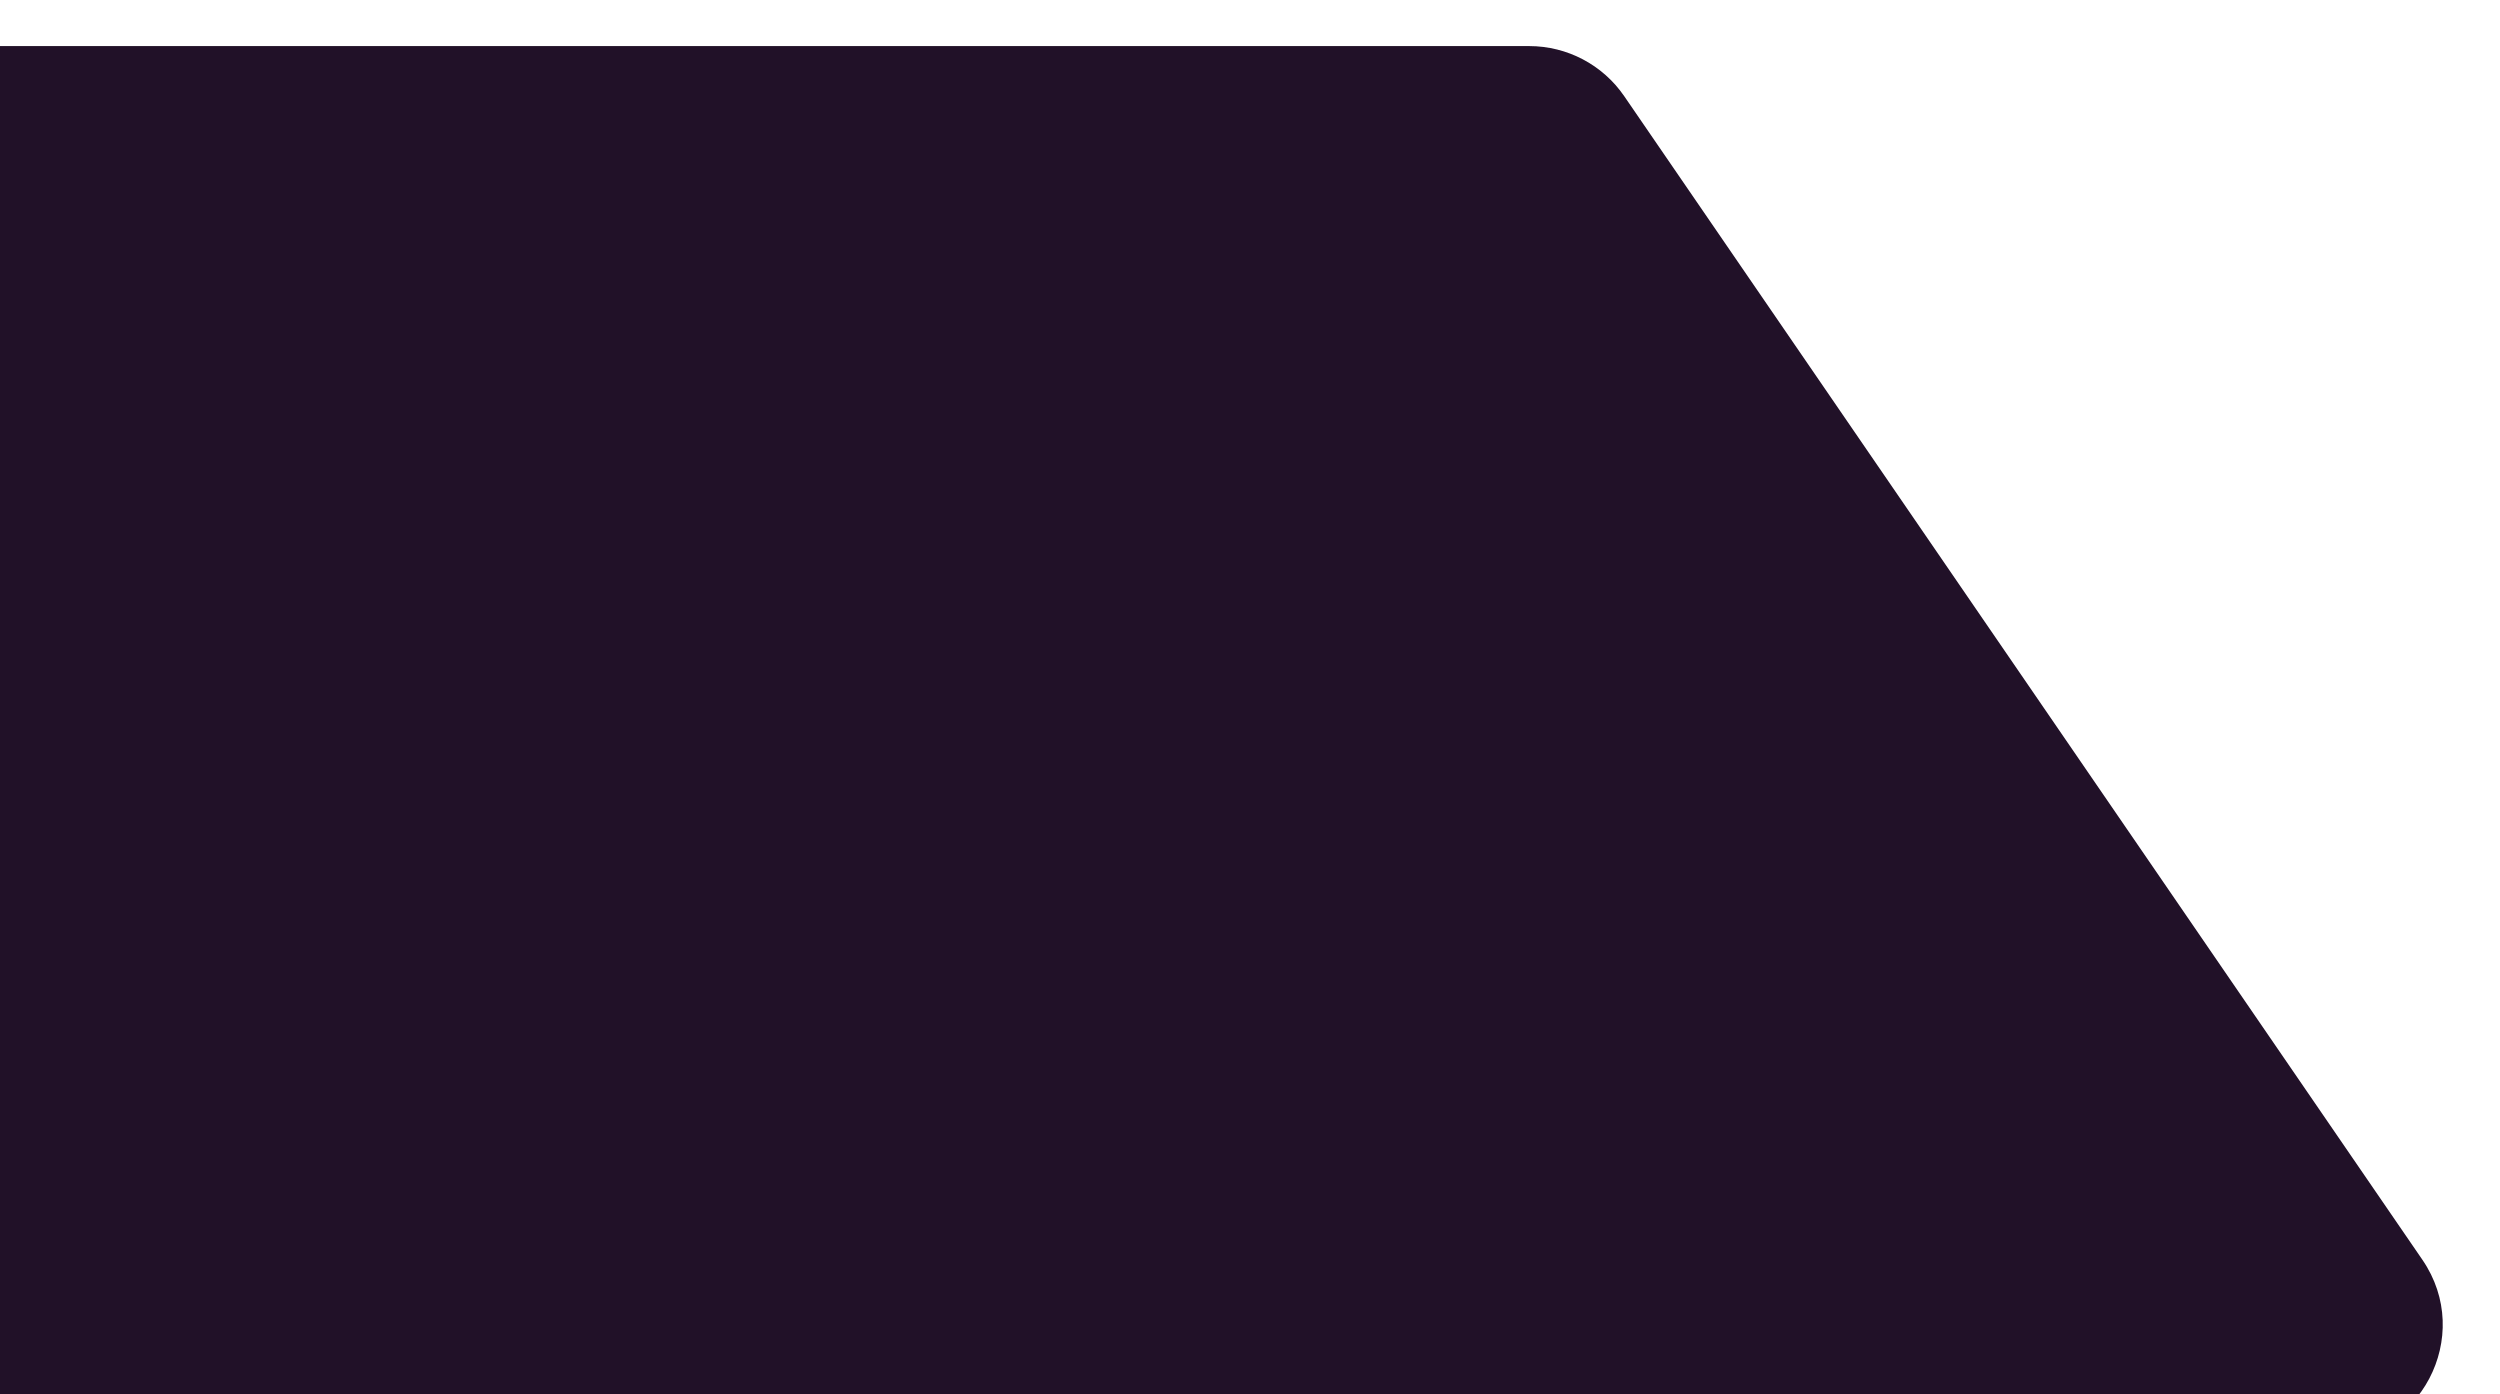 <?xml version="1.0" encoding="UTF-8"?> <svg xmlns="http://www.w3.org/2000/svg" width="217" height="121" viewBox="0 0 217 121" fill="none"> <g clip-path="url(#clip0_875_24)"> <g filter="url(#filter0_d_875_24)"> <path d="M-684 20C-684 8.954 -675.046 0 -664 0H128.733C132.03 0 135.115 1.625 136.979 4.343L206.26 105.343C210.812 111.979 206.061 121 198.014 121H-664C-675.046 121 -684 112.046 -684 101V20Z" fill="#211128"></path> </g> </g> <defs> <filter id="filter0_d_875_24" x="-694" y="-10" width="920.031" height="149" filterUnits="userSpaceOnUse" color-interpolation-filters="sRGB"> <feFlood flood-opacity="0" result="BackgroundImageFix"></feFlood> <feColorMatrix in="SourceAlpha" type="matrix" values="0 0 0 0 0 0 0 0 0 0 0 0 0 0 0 0 0 0 127 0" result="hardAlpha"></feColorMatrix> <feOffset dx="4" dy="4"></feOffset> <feGaussianBlur stdDeviation="7"></feGaussianBlur> <feComposite in2="hardAlpha" operator="out"></feComposite> <feColorMatrix type="matrix" values="0 0 0 0 0.212 0 0 0 0 0.212 0 0 0 0 0.212 0 0 0 0.15 0"></feColorMatrix> <feBlend mode="normal" in2="BackgroundImageFix" result="effect1_dropShadow_875_24"></feBlend> <feBlend mode="normal" in="SourceGraphic" in2="effect1_dropShadow_875_24" result="shape"></feBlend> </filter> <clipPath id="clip0_875_24"> <rect width="217" height="121" fill="white"></rect> </clipPath> </defs> </svg> 